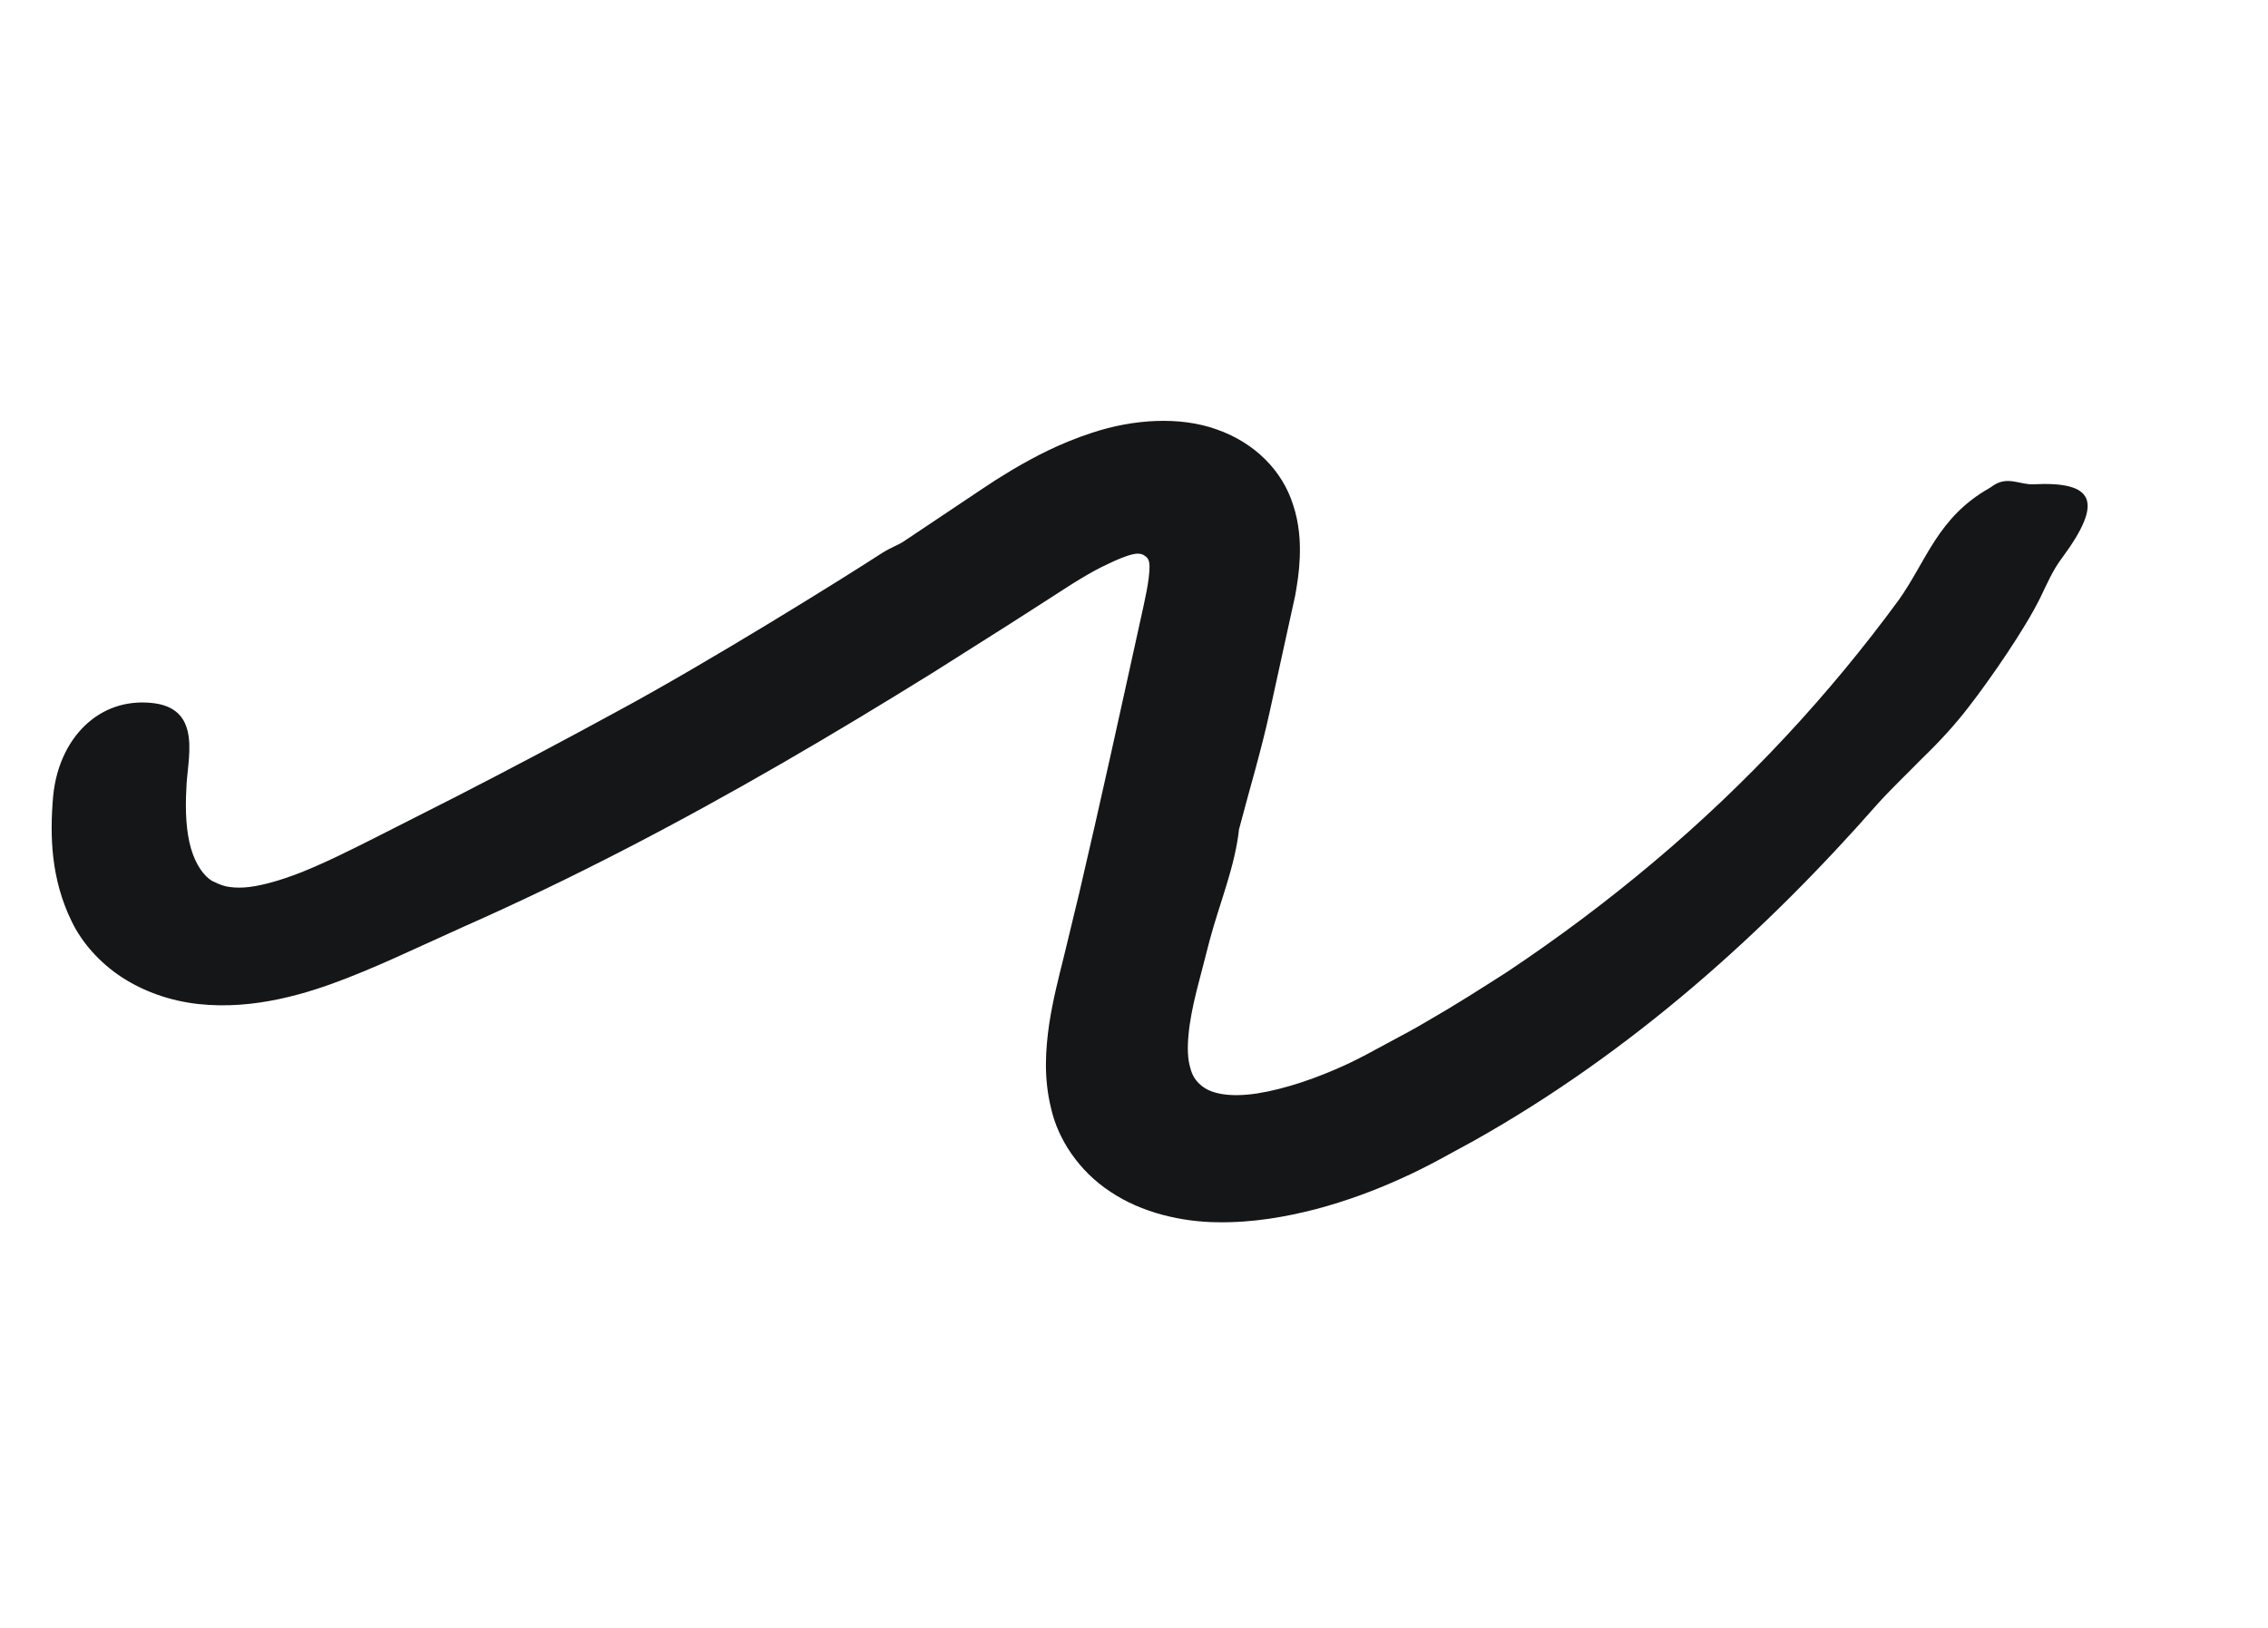 <svg width="39" height="28" viewBox="0 0 39 28" fill="none" xmlns="http://www.w3.org/2000/svg">
<g clip-path="url(#clip0_1059_677)">
<path d="M15.168 9.512C14.512 9.939 12.155 11.407 10.58 12.254C9.673 12.749 8.758 13.233 7.838 13.705L6.454 14.407C5.974 14.65 5.569 14.849 5.173 15.007C4.787 15.158 4.435 15.252 4.192 15.265C4.071 15.271 3.978 15.264 3.888 15.246C3.794 15.225 3.713 15.183 3.639 15.148C3.504 15.06 3.368 14.88 3.284 14.593C3.201 14.308 3.183 13.941 3.205 13.56C3.215 13.08 3.487 12.221 2.668 12.098C2.239 12.039 1.839 12.151 1.522 12.424C1.205 12.696 0.966 13.136 0.913 13.703C0.855 14.382 0.876 15.117 1.232 15.847C1.405 16.208 1.709 16.556 2.092 16.807C2.476 17.057 2.93 17.217 3.415 17.27C3.895 17.322 4.368 17.276 4.796 17.185C5.225 17.094 5.617 16.961 5.981 16.818C6.349 16.674 6.693 16.522 7.025 16.37L7.983 15.935C9.86 15.105 11.672 14.154 13.438 13.134C14.32 12.625 15.191 12.098 16.054 11.562L17.343 10.746L17.984 10.335C18.198 10.199 18.42 10.05 18.586 9.952C18.745 9.856 18.906 9.767 19.058 9.698C19.135 9.659 19.21 9.628 19.278 9.6C19.339 9.575 19.434 9.543 19.454 9.54C19.532 9.518 19.625 9.512 19.683 9.559C19.75 9.596 19.766 9.662 19.767 9.744C19.767 9.98 19.688 10.317 19.599 10.719C19.259 12.264 18.921 13.811 18.56 15.353L18.297 16.442C18.21 16.792 18.105 17.193 18.04 17.624C17.979 18.057 17.944 18.539 18.075 19.067C18.193 19.595 18.553 20.142 19.089 20.495C19.631 20.862 20.33 21.018 20.937 21.023C21.554 21.032 22.114 20.93 22.634 20.796C23.152 20.658 23.635 20.479 24.098 20.269C24.58 20.053 24.949 19.833 25.349 19.619C28.067 18.091 30.349 16.032 32.28 13.835C32.511 13.577 32.793 13.31 33.069 13.028C33.356 12.752 33.627 12.455 33.856 12.156C34.237 11.664 34.822 10.815 35.084 10.281C35.197 10.048 35.299 9.806 35.458 9.597C36.175 8.627 36.023 8.275 34.959 8.33C34.728 8.339 34.516 8.177 34.258 8.363C34.249 8.37 34.225 8.385 34.216 8.392C33.316 8.898 33.129 9.651 32.646 10.326C31.454 11.952 30.044 13.475 28.442 14.822C27.642 15.497 26.797 16.13 25.915 16.718C25.468 17.004 25.023 17.289 24.56 17.554C24.333 17.691 24.095 17.816 23.86 17.942C23.623 18.07 23.39 18.199 23.182 18.296C22.654 18.543 22.093 18.733 21.614 18.808C21.375 18.844 21.166 18.845 21.007 18.817C20.849 18.789 20.746 18.744 20.657 18.671C20.564 18.595 20.503 18.508 20.466 18.36C20.423 18.218 20.416 18.019 20.438 17.795C20.458 17.569 20.509 17.314 20.576 17.043L20.8 16.177C20.97 15.537 21.239 14.905 21.308 14.247L21.308 14.257C21.485 13.579 21.691 12.902 21.837 12.226C21.981 11.571 22.127 10.908 22.272 10.242C22.307 10.045 22.341 9.834 22.35 9.598C22.355 9.497 22.356 9.308 22.337 9.154C22.32 8.996 22.288 8.84 22.238 8.69C22.052 8.09 21.569 7.612 20.922 7.386C20.283 7.156 19.483 7.211 18.784 7.442C18.232 7.622 17.807 7.846 17.41 8.079L17.124 8.255L16.868 8.424C16.719 8.523 16.567 8.626 16.418 8.725C16.12 8.926 15.825 9.122 15.53 9.319C15.454 9.37 15.305 9.424 15.168 9.512Z" fill="#151617"/>
</g>
<defs>
<clipPath id="clip0_1059_677">
<rect width="15.334" height="35.268" fill="white" transform="matrix(-0.342 -0.94 -0.94 0.342 38.386 15.17)"/>
</clipPath>
</defs>
</svg>
